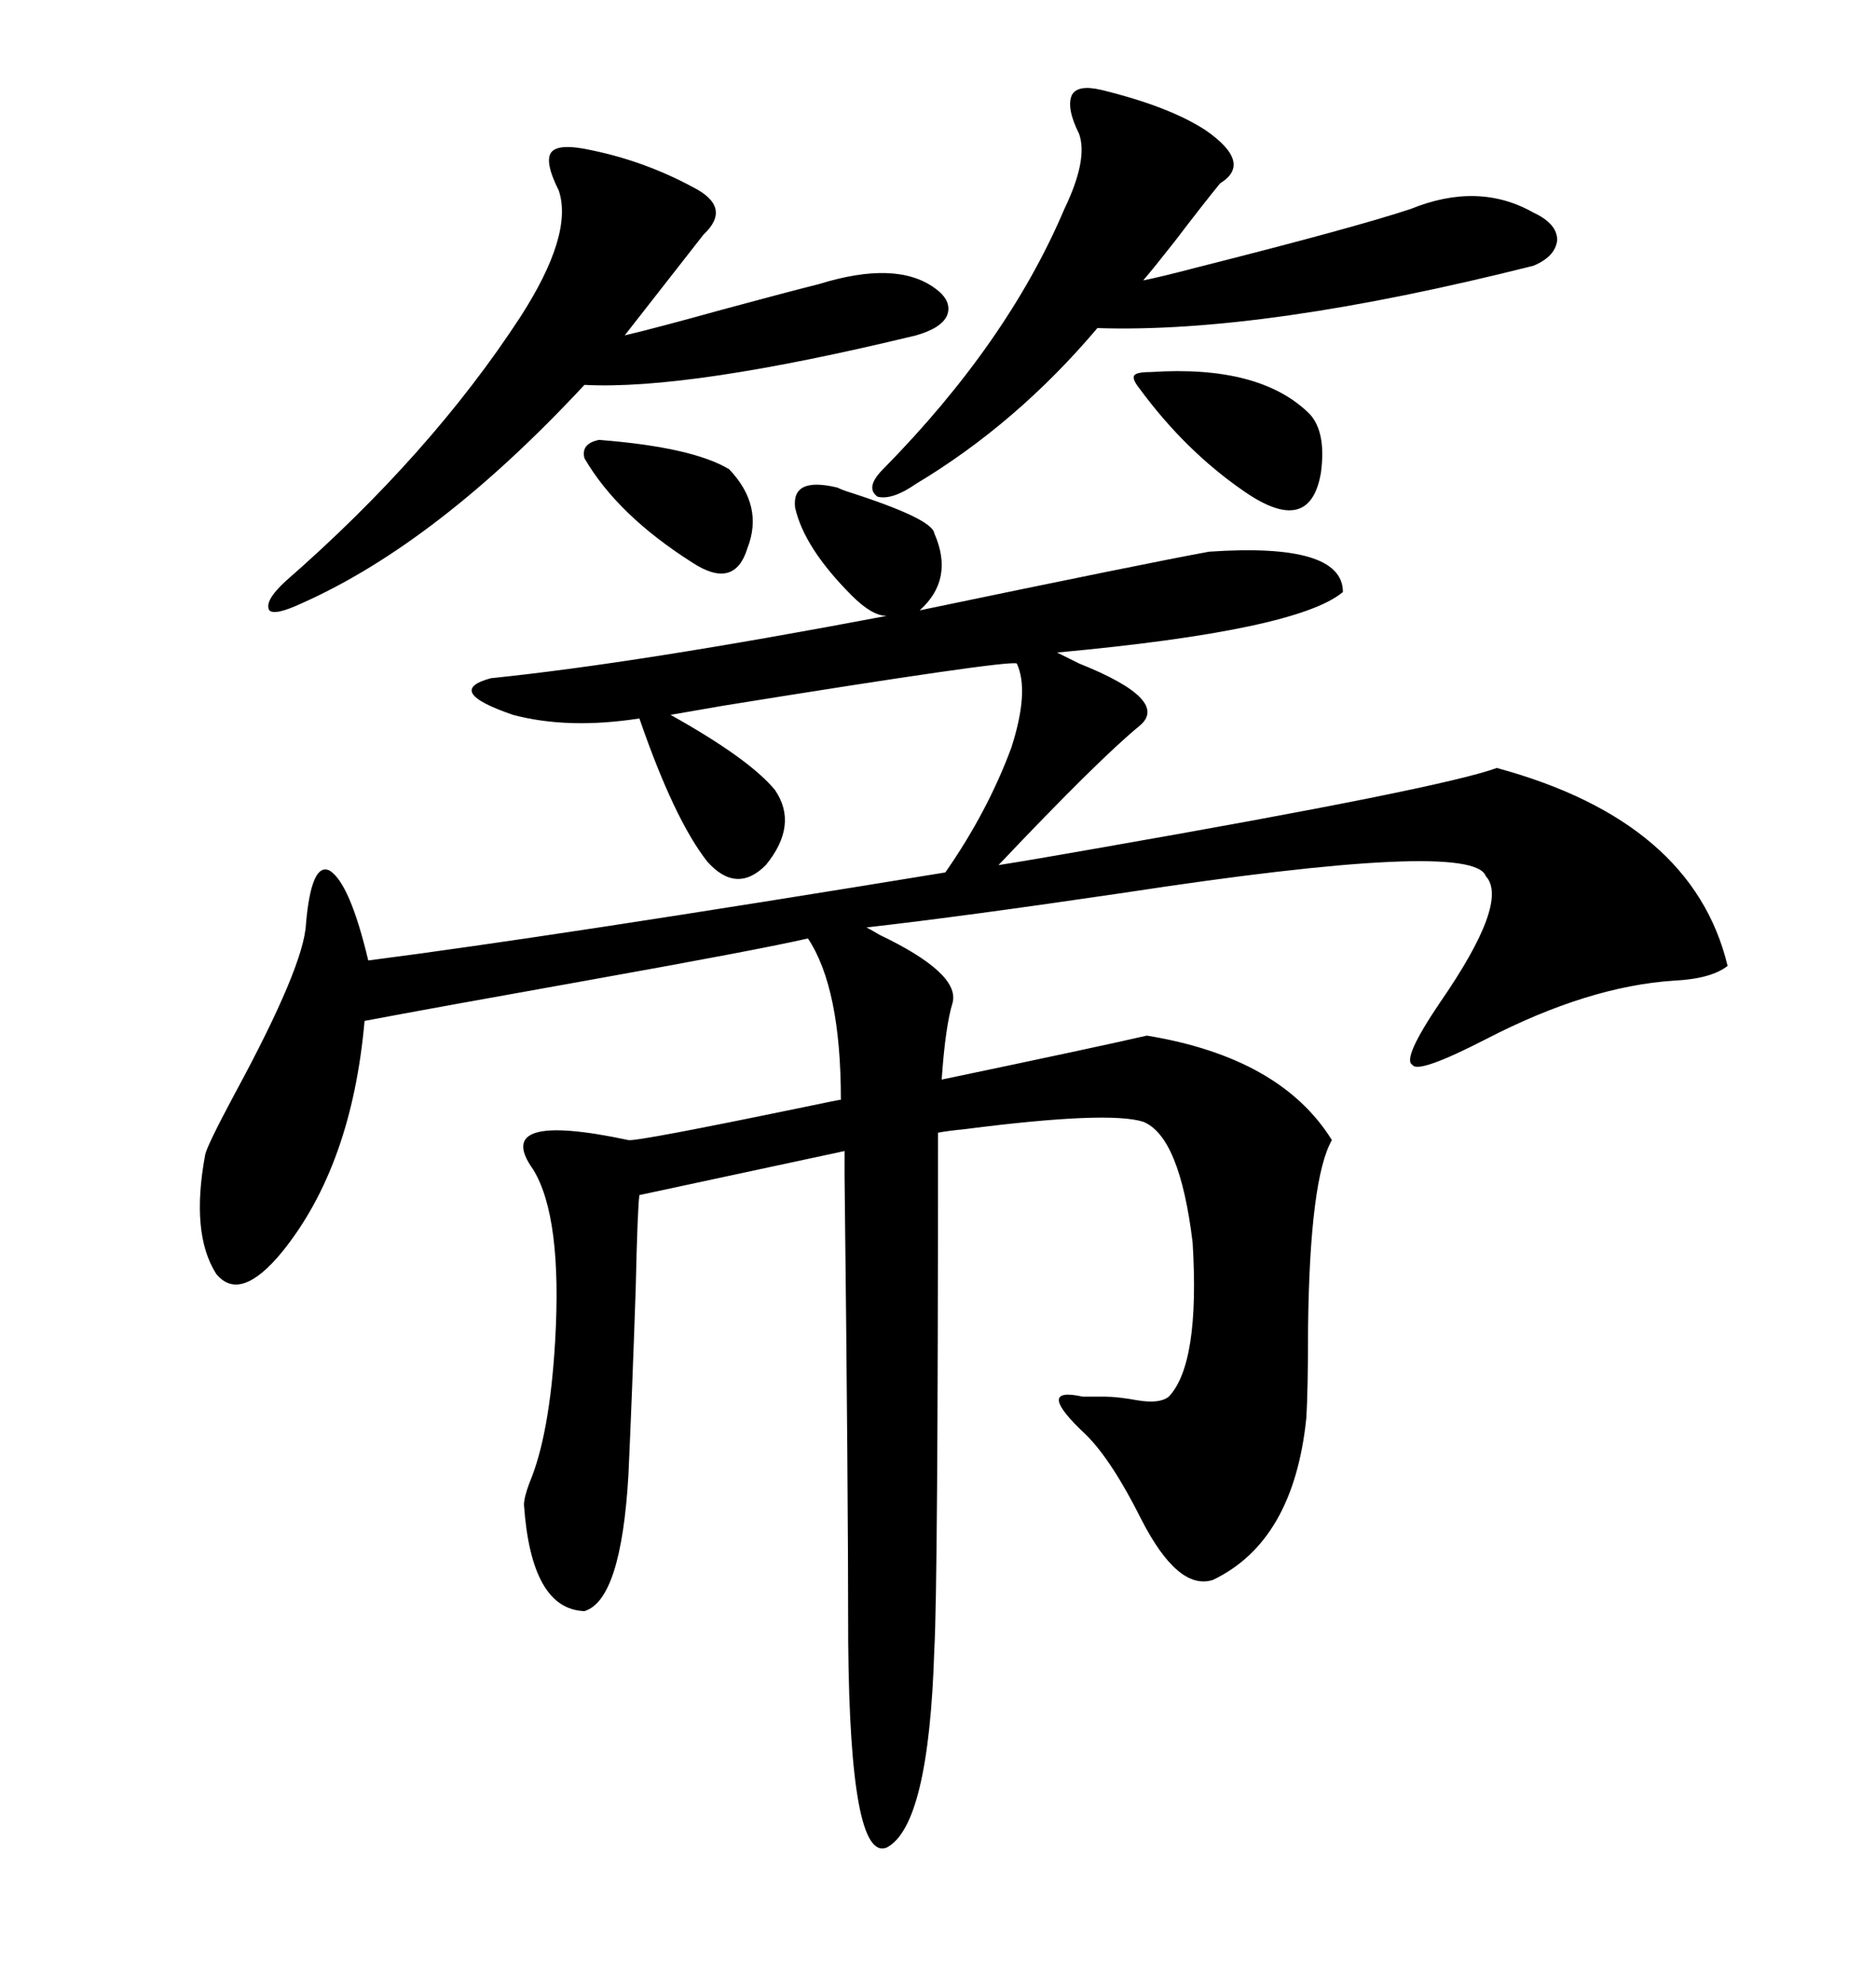 <svg xmlns="http://www.w3.org/2000/svg" xmlns:xlink="http://www.w3.org/1999/xlink" width="300" height="317.285"><path d="M78.52 108.40L78.52 108.40Q101.66 106.05 141.80 98.44L141.80 98.44Q139.45 98.44 136.23 95.21L136.23 95.21Q128.61 87.60 127.15 81.15L127.15 81.15Q126.56 76.17 133.89 77.93L133.89 77.93Q134.47 78.22 135.35 78.52L135.35 78.52Q149.12 82.91 149.41 85.25L149.41 85.25Q152.64 92.58 147.07 97.56L147.07 97.56Q183.69 89.94 193.36 88.18L193.36 88.18Q214.75 86.72 214.75 94.63L214.75 94.63Q207.42 100.78 169.04 104.30L169.04 104.30Q170.21 104.88 172.56 106.05L172.56 106.05Q187.21 111.91 182.23 116.02L182.23 116.02Q175.78 121.29 159.67 138.28L159.67 138.28Q165.23 137.40 175.20 135.64L175.20 135.64Q230.57 125.98 239.36 122.75L239.36 122.75Q270.70 131.25 276.27 154.39L276.27 154.39Q273.63 156.45 267.77 156.74L267.77 156.74Q254.00 157.62 237.60 166.11L237.60 166.11Q226.76 171.68 225.88 170.21L225.88 170.21Q224.12 169.34 230.27 160.25L230.27 160.25Q241.41 144.14 237.60 140.04L237.60 140.04Q235.55 134.18 179.88 142.68L179.88 142.68Q154.10 146.48 138.57 148.24L138.57 148.24Q139.16 148.54 140.63 149.41L140.63 149.41Q153.52 155.57 152.34 160.25L152.34 160.25Q151.17 164.06 150.59 172.56L150.59 172.56Q175.78 167.29 183.40 165.53L183.40 165.53Q204.79 169.04 212.99 182.23L212.99 182.23Q209.47 188.38 209.18 212.11L209.18 212.11Q209.18 222.36 208.89 226.76L208.89 226.76Q206.84 246.39 193.95 252.54L193.95 252.54Q188.38 254.30 182.52 242.87L182.52 242.87Q177.83 233.50 173.73 229.39L173.73 229.39Q165.23 221.48 173.14 223.24L173.14 223.24Q175.20 223.24 176.66 223.24L176.66 223.24Q178.71 223.24 181.93 223.83L181.93 223.83Q185.45 224.41 186.91 223.24L186.91 223.24Q191.89 217.97 190.72 198.63L190.72 198.63Q188.67 181.64 182.81 179.30L182.81 179.30Q177.25 177.54 154.39 180.47L154.39 180.47Q151.46 180.76 150 181.05L150 181.05Q150 253.42 149.41 263.67L149.41 263.67Q148.54 291.80 141.80 295.31L141.80 295.31Q135.94 297.66 135.64 262.50L135.64 262.50Q135.64 237.89 135.06 188.09L135.06 188.09Q135.06 184.28 135.06 183.98L135.06 183.98L102.25 191.02Q101.95 193.07 101.66 205.96L101.66 205.96Q101.07 223.24 100.49 235.84L100.49 235.84Q99.32 255.76 93.46 257.52L93.46 257.52Q84.96 257.23 83.79 240.53L83.79 240.53Q83.79 239.36 84.67 237.01L84.67 237.01Q87.89 229.39 88.77 214.45L88.77 214.45Q89.94 194.53 85.25 186.91L85.25 186.91Q78.52 177.54 100.49 182.23L100.49 182.23Q101.66 182.52 128.61 176.95L128.61 176.95Q134.18 175.78 134.47 175.78L134.47 175.78Q134.47 157.91 129.20 150L129.20 150Q121.58 151.76 93.75 156.74L93.75 156.74Q69.14 161.13 58.30 163.18L58.30 163.18Q56.25 186.33 45.12 200.10L45.12 200.10Q38.38 208.30 34.57 203.61L34.57 203.61Q30.47 197.17 32.81 184.57L32.81 184.57Q33.11 183.11 37.50 174.90L37.50 174.90Q48.63 154.39 48.93 147.66L48.93 147.66Q49.80 137.70 52.73 139.16L52.73 139.16Q55.96 141.21 58.89 153.52L58.89 153.52Q88.48 149.71 151.17 139.45L151.17 139.45Q157.91 129.79 161.72 119.53L161.72 119.53Q164.65 110.45 162.60 106.05L162.60 106.05Q161.13 105.47 115.72 112.79L115.72 112.79Q107.23 114.26 107.23 114.26L107.23 114.26Q119.82 121.29 123.93 126.27L123.93 126.27Q127.73 131.84 122.46 138.28L122.46 138.28Q117.77 142.97 113.09 137.70L113.09 137.70Q107.81 130.96 102.25 114.84L102.25 114.84Q90.82 116.60 82.03 114.26L82.03 114.26Q70.90 110.45 78.52 108.40ZM176.07 14.36L176.07 14.36Q186.91 16.99 192.77 20.80L192.77 20.80Q200.39 26.07 195.12 29.30L195.12 29.30Q192.48 32.52 187.79 38.67L187.79 38.67Q184.57 42.77 182.81 44.82L182.81 44.82Q185.74 44.24 191.31 42.77L191.31 42.77Q216.80 36.33 225.59 33.40L225.59 33.40Q236.43 29.00 245.21 33.98L245.21 33.98Q249.02 35.74 249.02 38.38L249.02 38.38Q248.73 41.02 245.21 42.48L245.21 42.48Q202.15 53.32 175.49 52.44L175.49 52.44Q162.60 67.68 146.48 77.34L146.48 77.34Q142.68 79.98 140.33 79.39L140.33 79.39Q138.28 77.93 141.21 75L141.21 75Q161.13 54.79 170.21 33.40L170.21 33.40Q174.02 25.49 172.56 21.39L172.56 21.39Q170.51 17.29 171.39 15.23L171.39 15.23Q172.27 13.48 176.07 14.36ZM94.63 24.02L94.63 24.02Q103.13 25.78 110.74 29.88L110.74 29.88Q117.19 33.11 112.50 37.50L112.50 37.50L99.90 53.61Q104.88 52.44 115.43 49.51L115.43 49.51Q126.27 46.58 130.96 45.41L130.96 45.41Q143.26 41.60 149.41 46.00L149.41 46.00Q152.34 48.05 151.46 50.39L151.46 50.39Q150.59 52.44 146.48 53.61L146.48 53.61Q110.16 62.40 93.46 61.52L93.46 61.52Q70.02 86.72 48.34 96.39L48.34 96.39Q43.95 98.44 43.07 97.56L43.07 97.56Q42.19 96.09 45.70 92.87L45.70 92.87Q68.85 72.66 83.20 50.68L83.20 50.68Q91.70 37.50 89.36 30.47L89.36 30.47Q87.01 25.78 88.18 24.32L88.18 24.32Q89.36 22.85 94.63 24.02ZM182.23 62.11L182.23 62.11Q181.05 60.64 181.35 60.06L181.35 60.06Q181.64 59.47 183.98 59.47L183.98 59.47Q201.56 58.30 209.47 66.21L209.47 66.21Q212.11 69.14 211.23 75.59L211.23 75.59Q209.47 85.84 198.93 78.52L198.93 78.52Q189.55 72.07 182.23 62.11ZM95.80 70.31L95.80 70.31Q110.74 71.48 116.60 75L116.60 75Q122.17 80.86 119.53 87.60L119.53 87.60Q117.48 94.34 110.74 89.94L110.74 89.94Q98.73 82.32 93.46 73.24L93.46 73.24Q92.87 70.90 95.80 70.31Z"/></svg>